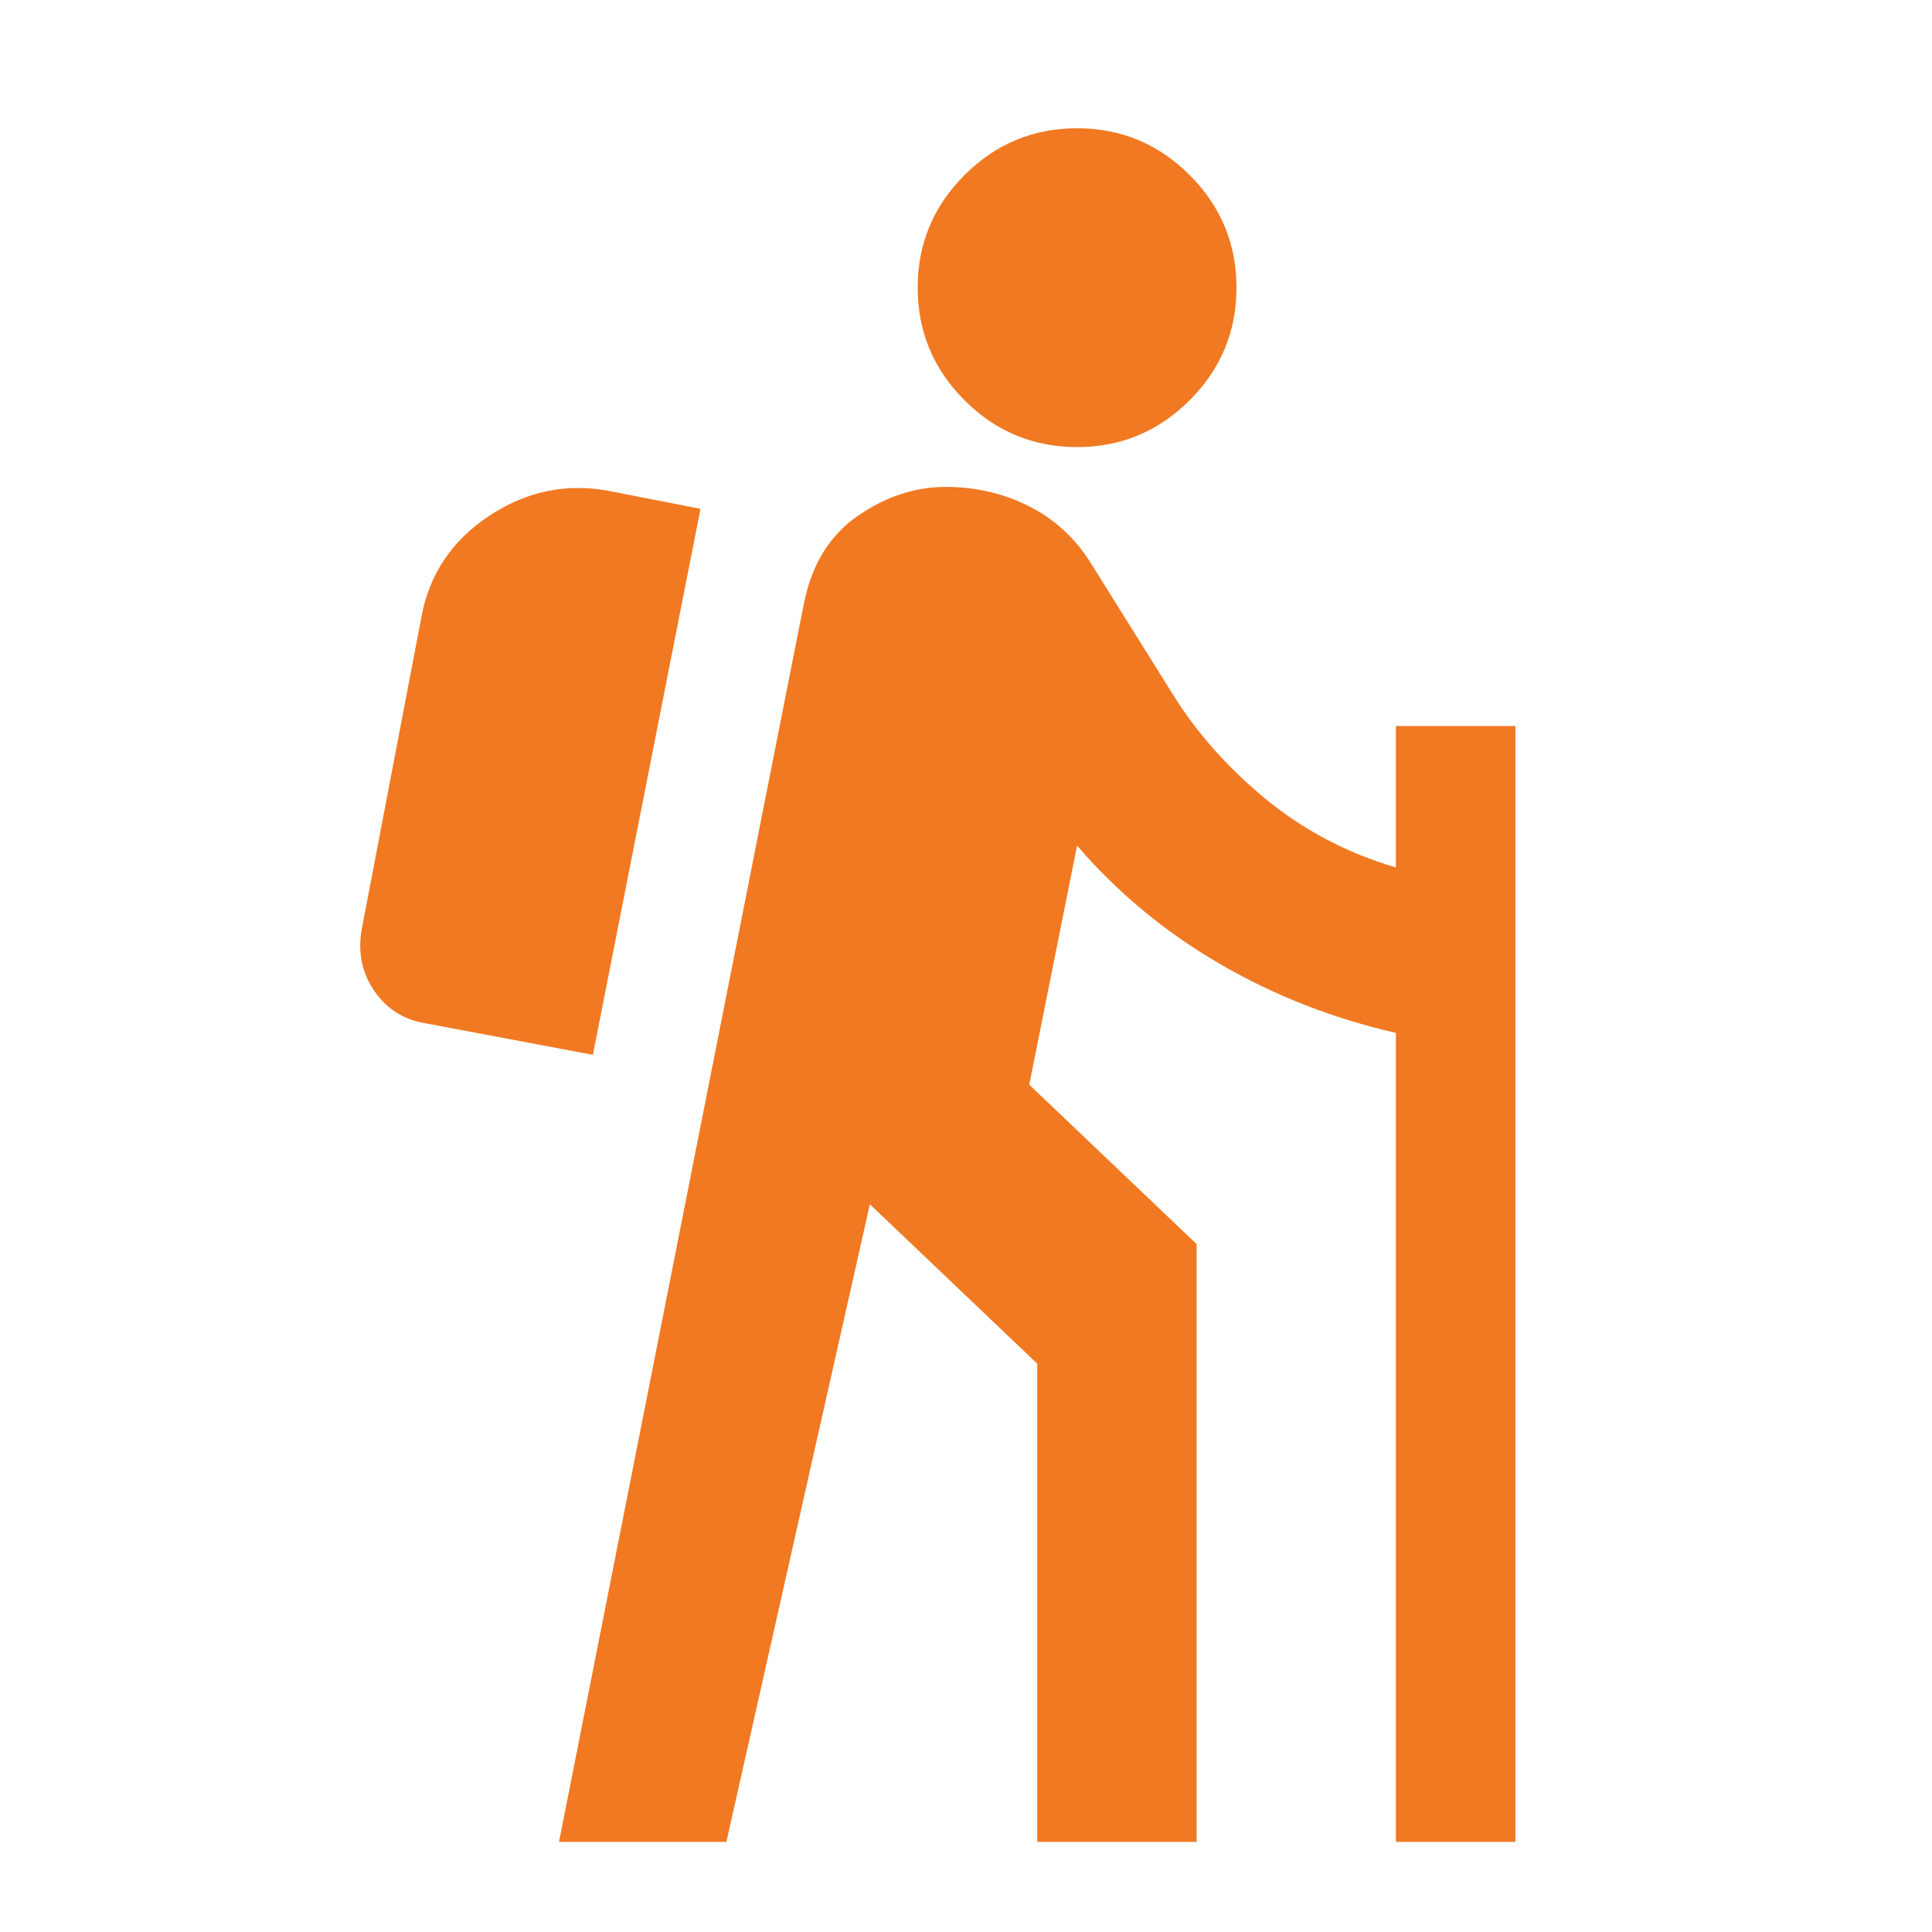 <svg xmlns="http://www.w3.org/2000/svg" width="101" height="101" viewBox="0 0 101 101" fill="none"><mask id="mask0_138_324" style="mask-type:alpha" maskUnits="userSpaceOnUse" x="0" y="0" width="101" height="101"><rect x="0.057" y="0.455" width="100" height="100" fill="#D9D9D9"></rect></mask><g mask="url(#mask0_138_324)"><path d="M29.224 96.288L42.036 31.497C42.453 29.483 43.39 27.972 44.849 26.965C46.307 25.959 47.835 25.455 49.432 25.455C51.029 25.455 52.505 25.802 53.859 26.497C55.213 27.191 56.307 28.233 57.14 29.622L61.307 36.288C62.557 38.302 64.172 40.125 66.151 41.757C68.13 43.389 70.404 44.587 72.974 45.351V37.955H79.224V96.288H72.974V53.997C69.64 53.233 66.55 52.018 63.703 50.351C60.856 48.684 58.39 46.636 56.307 44.205L53.807 56.705L62.557 65.038V96.288H54.224V71.288L45.474 62.955L37.974 96.288H29.224ZM30.994 55.143L22.14 53.476C21.029 53.268 20.161 52.695 19.536 51.757C18.911 50.82 18.703 49.761 18.911 48.58L22.036 32.226C22.453 30.004 23.633 28.25 25.578 26.965C27.522 25.681 29.606 25.247 31.828 25.663L36.62 26.601L30.994 55.143ZM56.307 23.372C54.015 23.372 52.053 22.556 50.422 20.924C48.79 19.292 47.974 17.33 47.974 15.038C47.974 12.747 48.79 10.785 50.422 9.153C52.053 7.521 54.015 6.705 56.307 6.705C58.599 6.705 60.56 7.521 62.192 9.153C63.824 10.785 64.64 12.747 64.64 15.038C64.64 17.33 63.824 19.292 62.192 20.924C60.56 22.556 58.599 23.372 56.307 23.372Z" fill="#F17922"></path></g></svg>